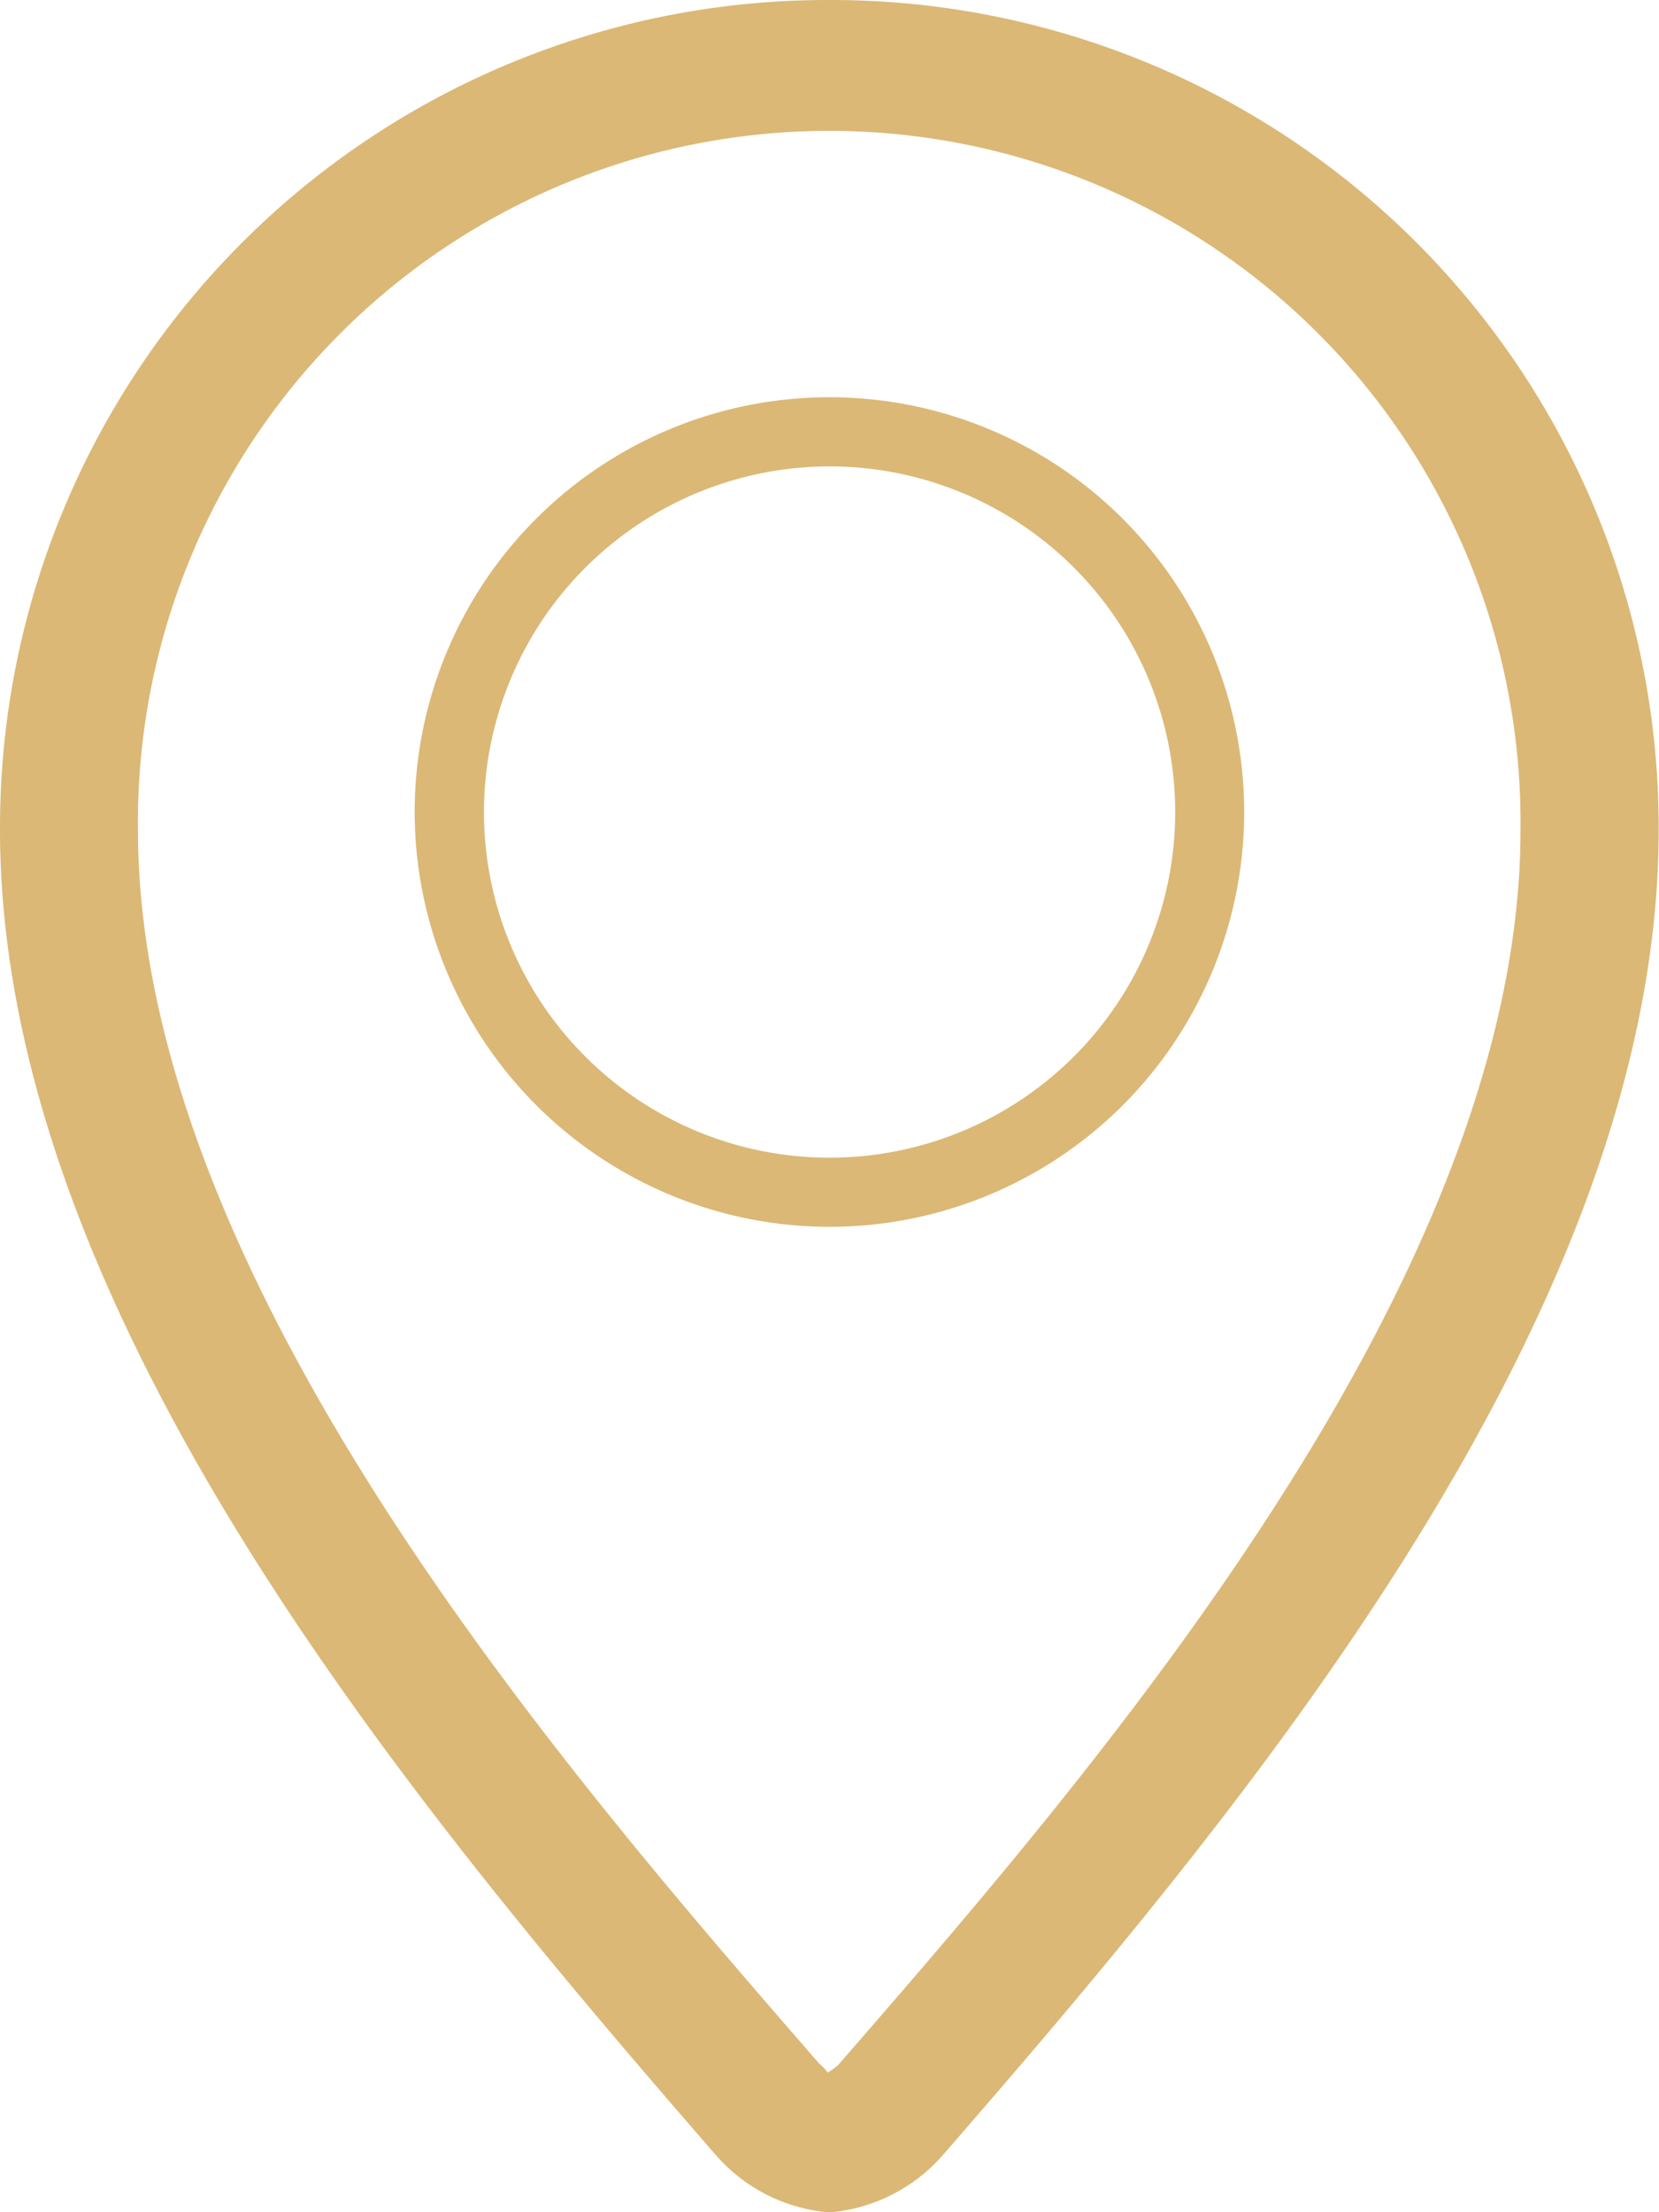 <svg xmlns="http://www.w3.org/2000/svg" width="21.284" height="28.377" viewBox="0 0 21.284 28.377"><defs><style>.a{fill:#dbb876;fill-rule:evenodd;}</style></defs><path class="a" d="M15.323,16.388A5.321,5.321,0,1,0,10,11.067,5.327,5.327,0,0,0,15.323,16.388Zm0-9.755a4.434,4.434,0,1,1-4.434,4.434A4.438,4.438,0,0,1,15.323,6.633Z" transform="translate(-4.68 -0.65)"/><path class="a" d="M14.641,0A10.615,10.615,0,0,0,4,10.642C4,16.85,9.322,23.2,13.2,27.664a2.167,2.167,0,0,0,1.406.714h.068a2.17,2.17,0,0,0,1.406-.714c3.881-4.463,9.2-10.813,9.2-17.021A10.616,10.616,0,0,0,14.641,0Zm.1,26.5a1.077,1.077,0,0,1-.12.087.886.886,0,0,0-.114-.118c-3.25-3.74-8.737-10.051-8.737-15.827a8.869,8.869,0,1,1,17.737,0C23.511,16.418,18.023,22.729,14.745,26.5Z" transform="translate(-4)"/></svg>